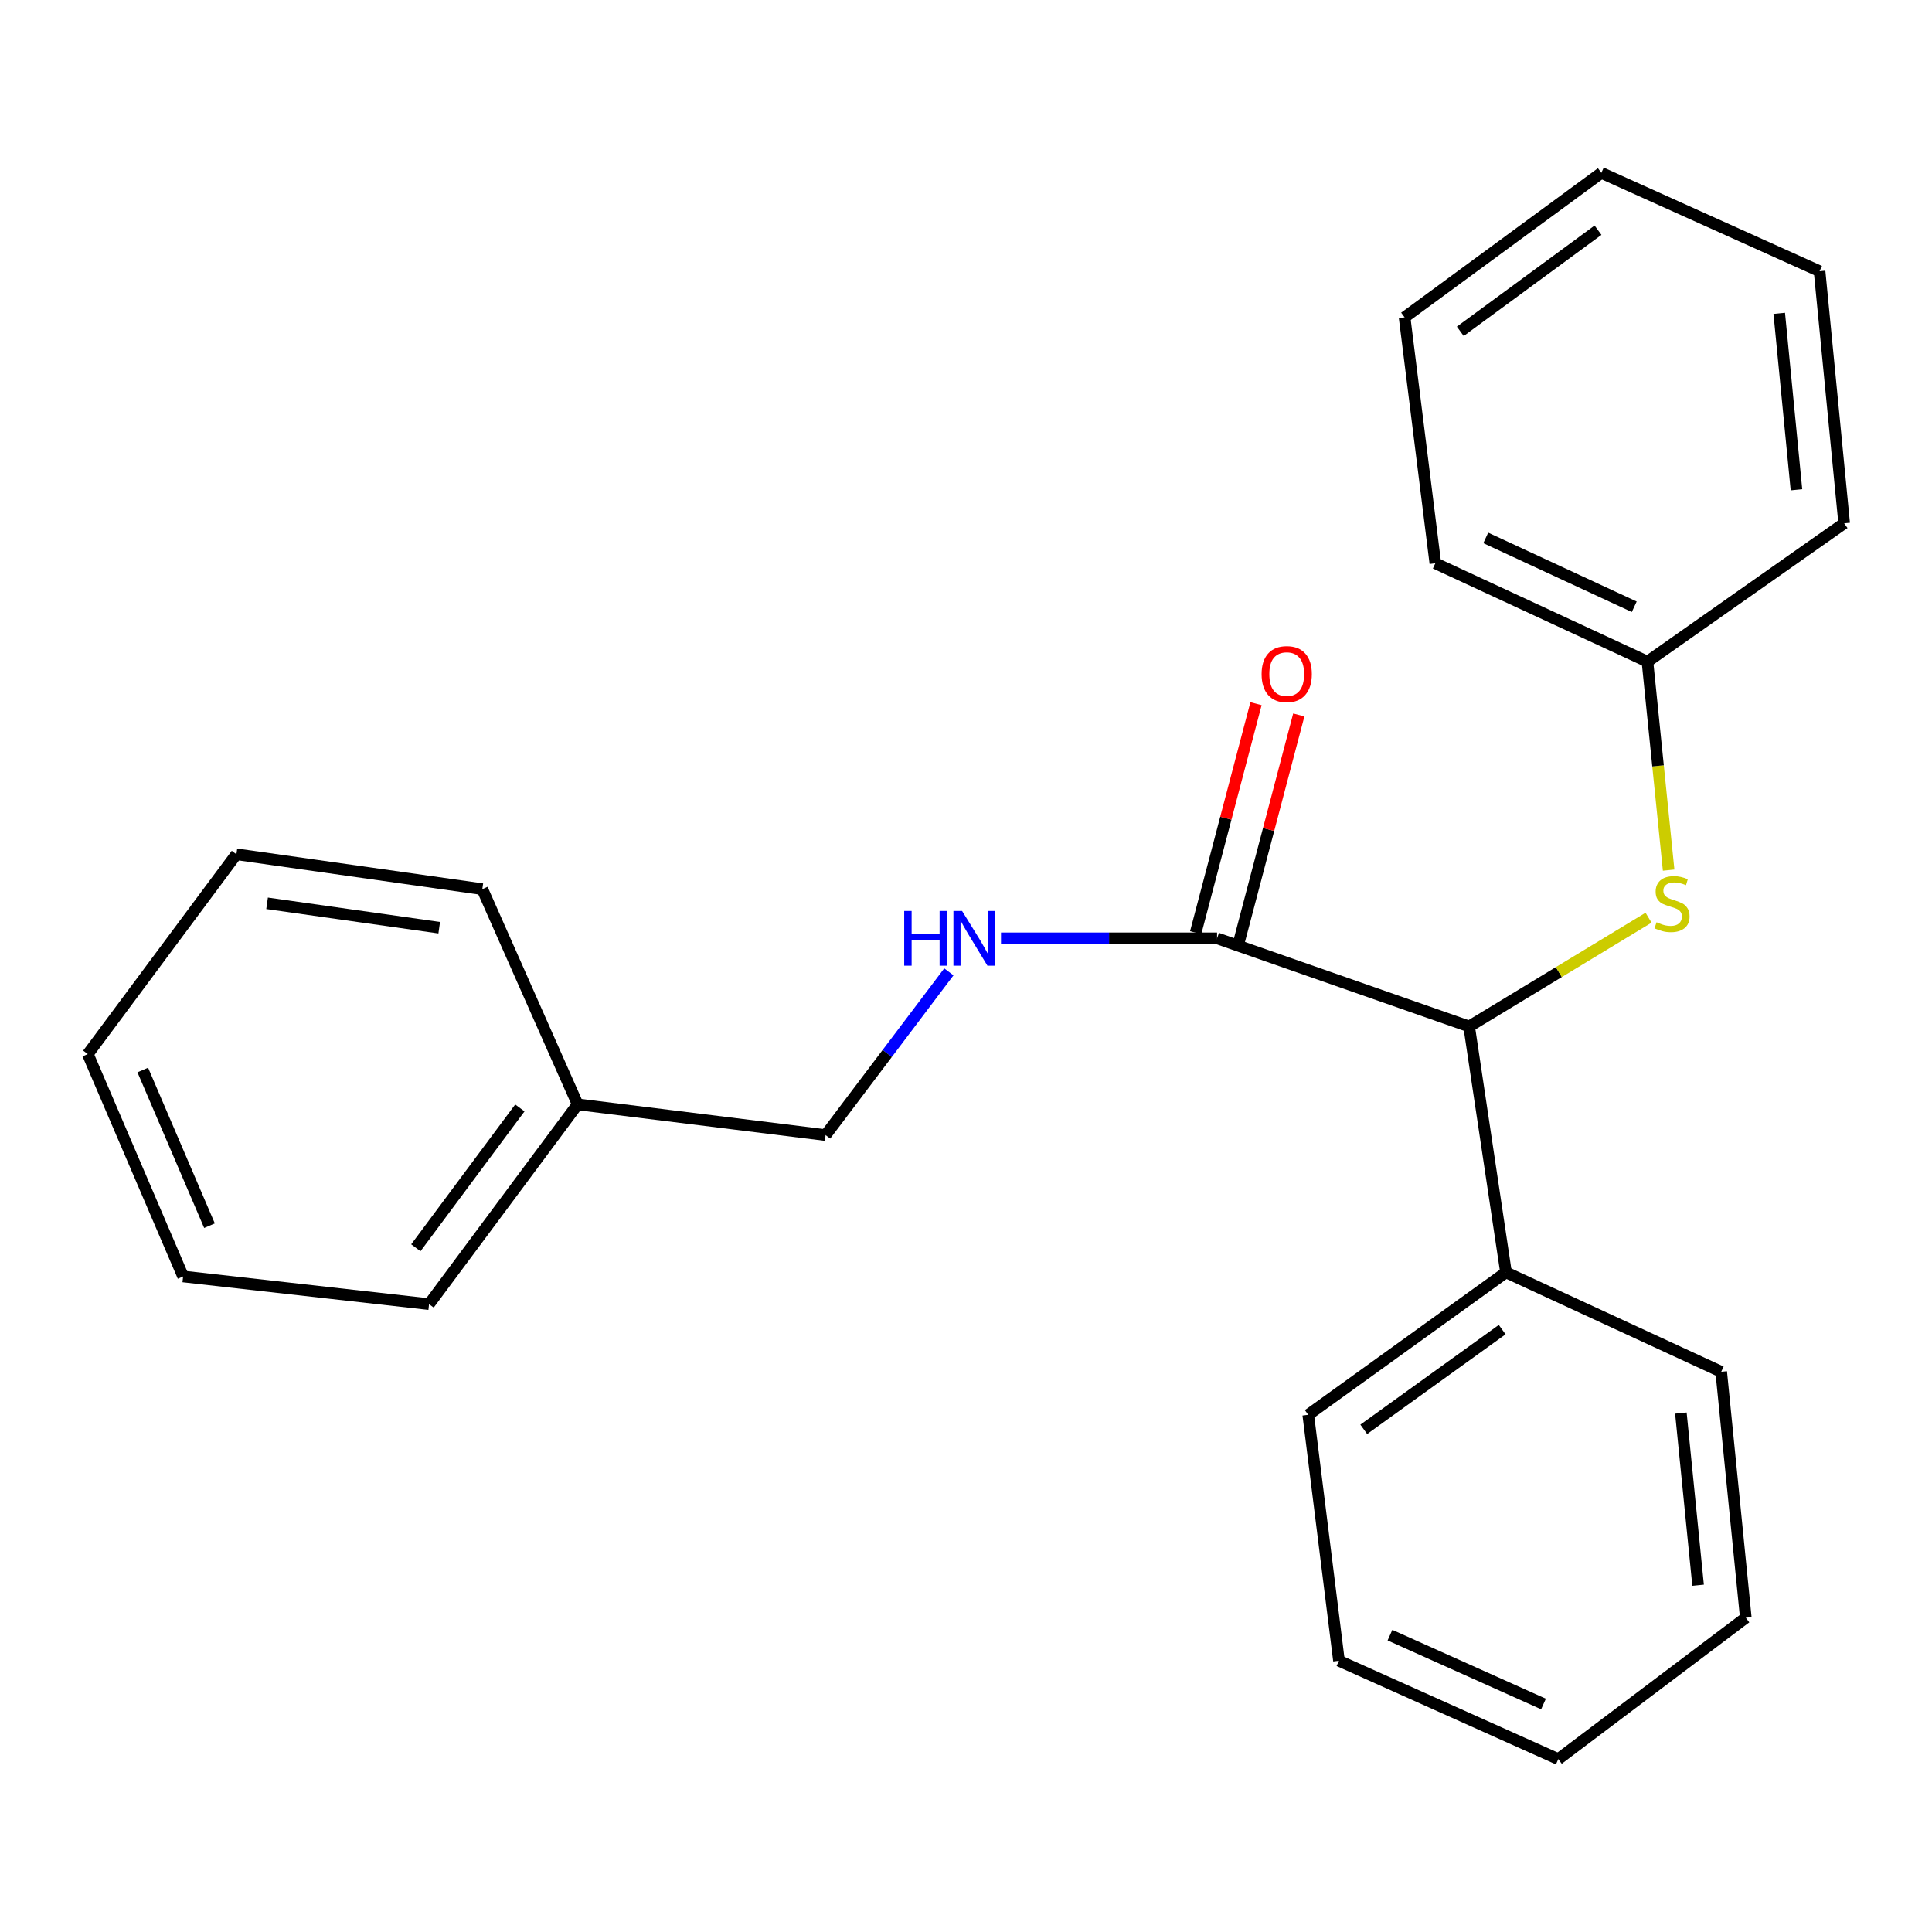 <?xml version='1.0' encoding='iso-8859-1'?>
<svg version='1.1' baseProfile='full'
              xmlns='http://www.w3.org/2000/svg'
                      xmlns:rdkit='http://www.rdkit.org/xml'
                      xmlns:xlink='http://www.w3.org/1999/xlink'
                  xml:space='preserve'
width='1000px' height='1000px' viewBox='0 0 1000 1000'>
<!-- END OF HEADER -->
<rect style='opacity:1.0;fill:#FFFFFF;stroke:none' width='1000' height='1000' x='0' y='0'> </rect>
<path class='bond-0' d='M 629.954,485.677 L 760.416,531.293' style='fill:none;fill-rule:evenodd;stroke:#000000;stroke-width:6px;stroke-linecap:butt;stroke-linejoin:miter;stroke-opacity:1' />
<path class='bond-2' d='M 629.954,485.677 L 574.036,485.677' style='fill:none;fill-rule:evenodd;stroke:#000000;stroke-width:6px;stroke-linecap:butt;stroke-linejoin:miter;stroke-opacity:1' />
<path class='bond-2' d='M 574.036,485.677 L 518.119,485.677' style='fill:none;fill-rule:evenodd;stroke:#0000FF;stroke-width:6px;stroke-linecap:butt;stroke-linejoin:miter;stroke-opacity:1' />
<path class='bond-3' d='M 641.025,488.593 L 656.639,429.324' style='fill:none;fill-rule:evenodd;stroke:#000000;stroke-width:6px;stroke-linecap:butt;stroke-linejoin:miter;stroke-opacity:1' />
<path class='bond-3' d='M 656.639,429.324 L 672.254,370.055' style='fill:none;fill-rule:evenodd;stroke:#FF0000;stroke-width:6px;stroke-linecap:butt;stroke-linejoin:miter;stroke-opacity:1' />
<path class='bond-3' d='M 618.883,482.76 L 634.498,423.491' style='fill:none;fill-rule:evenodd;stroke:#000000;stroke-width:6px;stroke-linecap:butt;stroke-linejoin:miter;stroke-opacity:1' />
<path class='bond-3' d='M 634.498,423.491 L 650.113,364.222' style='fill:none;fill-rule:evenodd;stroke:#FF0000;stroke-width:6px;stroke-linecap:butt;stroke-linejoin:miter;stroke-opacity:1' />
<path class='bond-1' d='M 760.416,531.293 L 806.852,503.148' style='fill:none;fill-rule:evenodd;stroke:#000000;stroke-width:6px;stroke-linecap:butt;stroke-linejoin:miter;stroke-opacity:1' />
<path class='bond-1' d='M 806.852,503.148 L 853.287,475.003' style='fill:none;fill-rule:evenodd;stroke:#CCCC00;stroke-width:6px;stroke-linecap:butt;stroke-linejoin:miter;stroke-opacity:1' />
<path class='bond-4' d='M 760.416,531.293 L 779.497,658.575' style='fill:none;fill-rule:evenodd;stroke:#000000;stroke-width:6px;stroke-linecap:butt;stroke-linejoin:miter;stroke-opacity:1' />
<path class='bond-6' d='M 863.683,450.373 L 858.2,396.421' style='fill:none;fill-rule:evenodd;stroke:#CCCC00;stroke-width:6px;stroke-linecap:butt;stroke-linejoin:miter;stroke-opacity:1' />
<path class='bond-6' d='M 858.2,396.421 L 852.717,342.468' style='fill:none;fill-rule:evenodd;stroke:#000000;stroke-width:6px;stroke-linecap:butt;stroke-linejoin:miter;stroke-opacity:1' />
<path class='bond-5' d='M 491.133,503.027 L 459.23,545.272' style='fill:none;fill-rule:evenodd;stroke:#0000FF;stroke-width:6px;stroke-linecap:butt;stroke-linejoin:miter;stroke-opacity:1' />
<path class='bond-5' d='M 459.23,545.272 L 427.327,587.518' style='fill:none;fill-rule:evenodd;stroke:#000000;stroke-width:6px;stroke-linecap:butt;stroke-linejoin:miter;stroke-opacity:1' />
<path class='bond-8' d='M 779.497,658.575 L 677.147,732.304' style='fill:none;fill-rule:evenodd;stroke:#000000;stroke-width:6px;stroke-linecap:butt;stroke-linejoin:miter;stroke-opacity:1' />
<path class='bond-8' d='M 777.528,688.213 L 705.883,739.823' style='fill:none;fill-rule:evenodd;stroke:#000000;stroke-width:6px;stroke-linecap:butt;stroke-linejoin:miter;stroke-opacity:1' />
<path class='bond-9' d='M 779.497,658.575 L 890.892,710.03' style='fill:none;fill-rule:evenodd;stroke:#000000;stroke-width:6px;stroke-linecap:butt;stroke-linejoin:miter;stroke-opacity:1' />
<path class='bond-7' d='M 427.327,587.518 L 298.989,571.604' style='fill:none;fill-rule:evenodd;stroke:#000000;stroke-width:6px;stroke-linecap:butt;stroke-linejoin:miter;stroke-opacity:1' />
<path class='bond-10' d='M 852.717,342.468 L 742.925,291.547' style='fill:none;fill-rule:evenodd;stroke:#000000;stroke-width:6px;stroke-linecap:butt;stroke-linejoin:miter;stroke-opacity:1' />
<path class='bond-10' d='M 845.882,314.058 L 769.028,278.414' style='fill:none;fill-rule:evenodd;stroke:#000000;stroke-width:6px;stroke-linecap:butt;stroke-linejoin:miter;stroke-opacity:1' />
<path class='bond-11' d='M 852.717,342.468 L 954.545,270.864' style='fill:none;fill-rule:evenodd;stroke:#000000;stroke-width:6px;stroke-linecap:butt;stroke-linejoin:miter;stroke-opacity:1' />
<path class='bond-12' d='M 298.989,571.604 L 222.08,675.023' style='fill:none;fill-rule:evenodd;stroke:#000000;stroke-width:6px;stroke-linecap:butt;stroke-linejoin:miter;stroke-opacity:1' />
<path class='bond-12' d='M 269.079,573.453 L 215.243,645.846' style='fill:none;fill-rule:evenodd;stroke:#000000;stroke-width:6px;stroke-linecap:butt;stroke-linejoin:miter;stroke-opacity:1' />
<path class='bond-13' d='M 298.989,571.604 L 249.646,460.223' style='fill:none;fill-rule:evenodd;stroke:#000000;stroke-width:6px;stroke-linecap:butt;stroke-linejoin:miter;stroke-opacity:1' />
<path class='bond-14' d='M 677.147,732.304 L 693.048,859.599' style='fill:none;fill-rule:evenodd;stroke:#000000;stroke-width:6px;stroke-linecap:butt;stroke-linejoin:miter;stroke-opacity:1' />
<path class='bond-15' d='M 890.892,710.03 L 903.625,837.325' style='fill:none;fill-rule:evenodd;stroke:#000000;stroke-width:6px;stroke-linecap:butt;stroke-linejoin:miter;stroke-opacity:1' />
<path class='bond-15' d='M 870.018,731.403 L 878.931,820.51' style='fill:none;fill-rule:evenodd;stroke:#000000;stroke-width:6px;stroke-linecap:butt;stroke-linejoin:miter;stroke-opacity:1' />
<path class='bond-18' d='M 742.925,291.547 L 727.012,164.252' style='fill:none;fill-rule:evenodd;stroke:#000000;stroke-width:6px;stroke-linecap:butt;stroke-linejoin:miter;stroke-opacity:1' />
<path class='bond-19' d='M 954.545,270.864 L 941.812,140.388' style='fill:none;fill-rule:evenodd;stroke:#000000;stroke-width:6px;stroke-linecap:butt;stroke-linejoin:miter;stroke-opacity:1' />
<path class='bond-19' d='M 929.847,253.516 L 920.933,162.184' style='fill:none;fill-rule:evenodd;stroke:#000000;stroke-width:6px;stroke-linecap:butt;stroke-linejoin:miter;stroke-opacity:1' />
<path class='bond-17' d='M 222.08,675.023 L 94.785,660.699' style='fill:none;fill-rule:evenodd;stroke:#000000;stroke-width:6px;stroke-linecap:butt;stroke-linejoin:miter;stroke-opacity:1' />
<path class='bond-16' d='M 249.646,460.223 L 122.363,442.172' style='fill:none;fill-rule:evenodd;stroke:#000000;stroke-width:6px;stroke-linecap:butt;stroke-linejoin:miter;stroke-opacity:1' />
<path class='bond-16' d='M 227.338,480.185 L 138.241,467.55' style='fill:none;fill-rule:evenodd;stroke:#000000;stroke-width:6px;stroke-linecap:butt;stroke-linejoin:miter;stroke-opacity:1' />
<path class='bond-23' d='M 693.048,859.599 L 806.567,910.519' style='fill:none;fill-rule:evenodd;stroke:#000000;stroke-width:6px;stroke-linecap:butt;stroke-linejoin:miter;stroke-opacity:1' />
<path class='bond-23' d='M 719.447,846.345 L 798.91,881.99' style='fill:none;fill-rule:evenodd;stroke:#000000;stroke-width:6px;stroke-linecap:butt;stroke-linejoin:miter;stroke-opacity:1' />
<path class='bond-21' d='M 903.625,837.325 L 806.567,910.519' style='fill:none;fill-rule:evenodd;stroke:#000000;stroke-width:6px;stroke-linecap:butt;stroke-linejoin:miter;stroke-opacity:1' />
<path class='bond-20' d='M 122.363,442.172 L 45.455,545.591' style='fill:none;fill-rule:evenodd;stroke:#000000;stroke-width:6px;stroke-linecap:butt;stroke-linejoin:miter;stroke-opacity:1' />
<path class='bond-24' d='M 94.785,660.699 L 45.455,545.591' style='fill:none;fill-rule:evenodd;stroke:#000000;stroke-width:6px;stroke-linecap:butt;stroke-linejoin:miter;stroke-opacity:1' />
<path class='bond-24' d='M 108.431,634.414 L 73.9,553.838' style='fill:none;fill-rule:evenodd;stroke:#000000;stroke-width:6px;stroke-linecap:butt;stroke-linejoin:miter;stroke-opacity:1' />
<path class='bond-25' d='M 727.012,164.252 L 828.853,89.481' style='fill:none;fill-rule:evenodd;stroke:#000000;stroke-width:6px;stroke-linecap:butt;stroke-linejoin:miter;stroke-opacity:1' />
<path class='bond-25' d='M 755.839,171.493 L 827.128,119.153' style='fill:none;fill-rule:evenodd;stroke:#000000;stroke-width:6px;stroke-linecap:butt;stroke-linejoin:miter;stroke-opacity:1' />
<path class='bond-22' d='M 941.812,140.388 L 828.853,89.481' style='fill:none;fill-rule:evenodd;stroke:#000000;stroke-width:6px;stroke-linecap:butt;stroke-linejoin:miter;stroke-opacity:1' />
<path  class='atom-2' d='M 857.438 477.359
Q 857.758 477.479, 859.078 478.039
Q 860.398 478.599, 861.838 478.959
Q 863.318 479.279, 864.758 479.279
Q 867.438 479.279, 868.998 477.999
Q 870.558 476.679, 870.558 474.399
Q 870.558 472.839, 869.758 471.879
Q 868.998 470.919, 867.798 470.399
Q 866.598 469.879, 864.598 469.279
Q 862.078 468.519, 860.558 467.799
Q 859.078 467.079, 857.998 465.559
Q 856.958 464.039, 856.958 461.479
Q 856.958 457.919, 859.358 455.719
Q 861.798 453.519, 866.598 453.519
Q 869.878 453.519, 873.598 455.079
L 872.678 458.159
Q 869.278 456.759, 866.718 456.759
Q 863.958 456.759, 862.438 457.919
Q 860.918 459.039, 860.958 460.999
Q 860.958 462.519, 861.718 463.439
Q 862.518 464.359, 863.638 464.879
Q 864.798 465.399, 866.718 465.999
Q 869.278 466.799, 870.798 467.599
Q 872.318 468.399, 873.398 470.039
Q 874.518 471.639, 874.518 474.399
Q 874.518 478.319, 871.878 480.439
Q 869.278 482.519, 864.918 482.519
Q 862.398 482.519, 860.478 481.959
Q 858.598 481.439, 856.358 480.519
L 857.438 477.359
' fill='#CCCC00'/>
<path  class='atom-3' d='M 468.016 471.517
L 471.856 471.517
L 471.856 483.557
L 486.336 483.557
L 486.336 471.517
L 490.176 471.517
L 490.176 499.837
L 486.336 499.837
L 486.336 486.757
L 471.856 486.757
L 471.856 499.837
L 468.016 499.837
L 468.016 471.517
' fill='#0000FF'/>
<path  class='atom-3' d='M 497.976 471.517
L 507.256 486.517
Q 508.176 487.997, 509.656 490.677
Q 511.136 493.357, 511.216 493.517
L 511.216 471.517
L 514.976 471.517
L 514.976 499.837
L 511.096 499.837
L 501.136 483.437
Q 499.976 481.517, 498.736 479.317
Q 497.536 477.117, 497.176 476.437
L 497.176 499.837
L 493.496 499.837
L 493.496 471.517
L 497.976 471.517
' fill='#0000FF'/>
<path  class='atom-4' d='M 653.004 348.921
Q 653.004 342.121, 656.364 338.321
Q 659.724 334.521, 666.004 334.521
Q 672.284 334.521, 675.644 338.321
Q 679.004 342.121, 679.004 348.921
Q 679.004 355.801, 675.604 359.721
Q 672.204 363.601, 666.004 363.601
Q 659.764 363.601, 656.364 359.721
Q 653.004 355.841, 653.004 348.921
M 666.004 360.401
Q 670.324 360.401, 672.644 357.521
Q 675.004 354.601, 675.004 348.921
Q 675.004 343.361, 672.644 340.561
Q 670.324 337.721, 666.004 337.721
Q 661.684 337.721, 659.324 340.521
Q 657.004 343.321, 657.004 348.921
Q 657.004 354.641, 659.324 357.521
Q 661.684 360.401, 666.004 360.401
' fill='#FF0000'/>
</svg>

